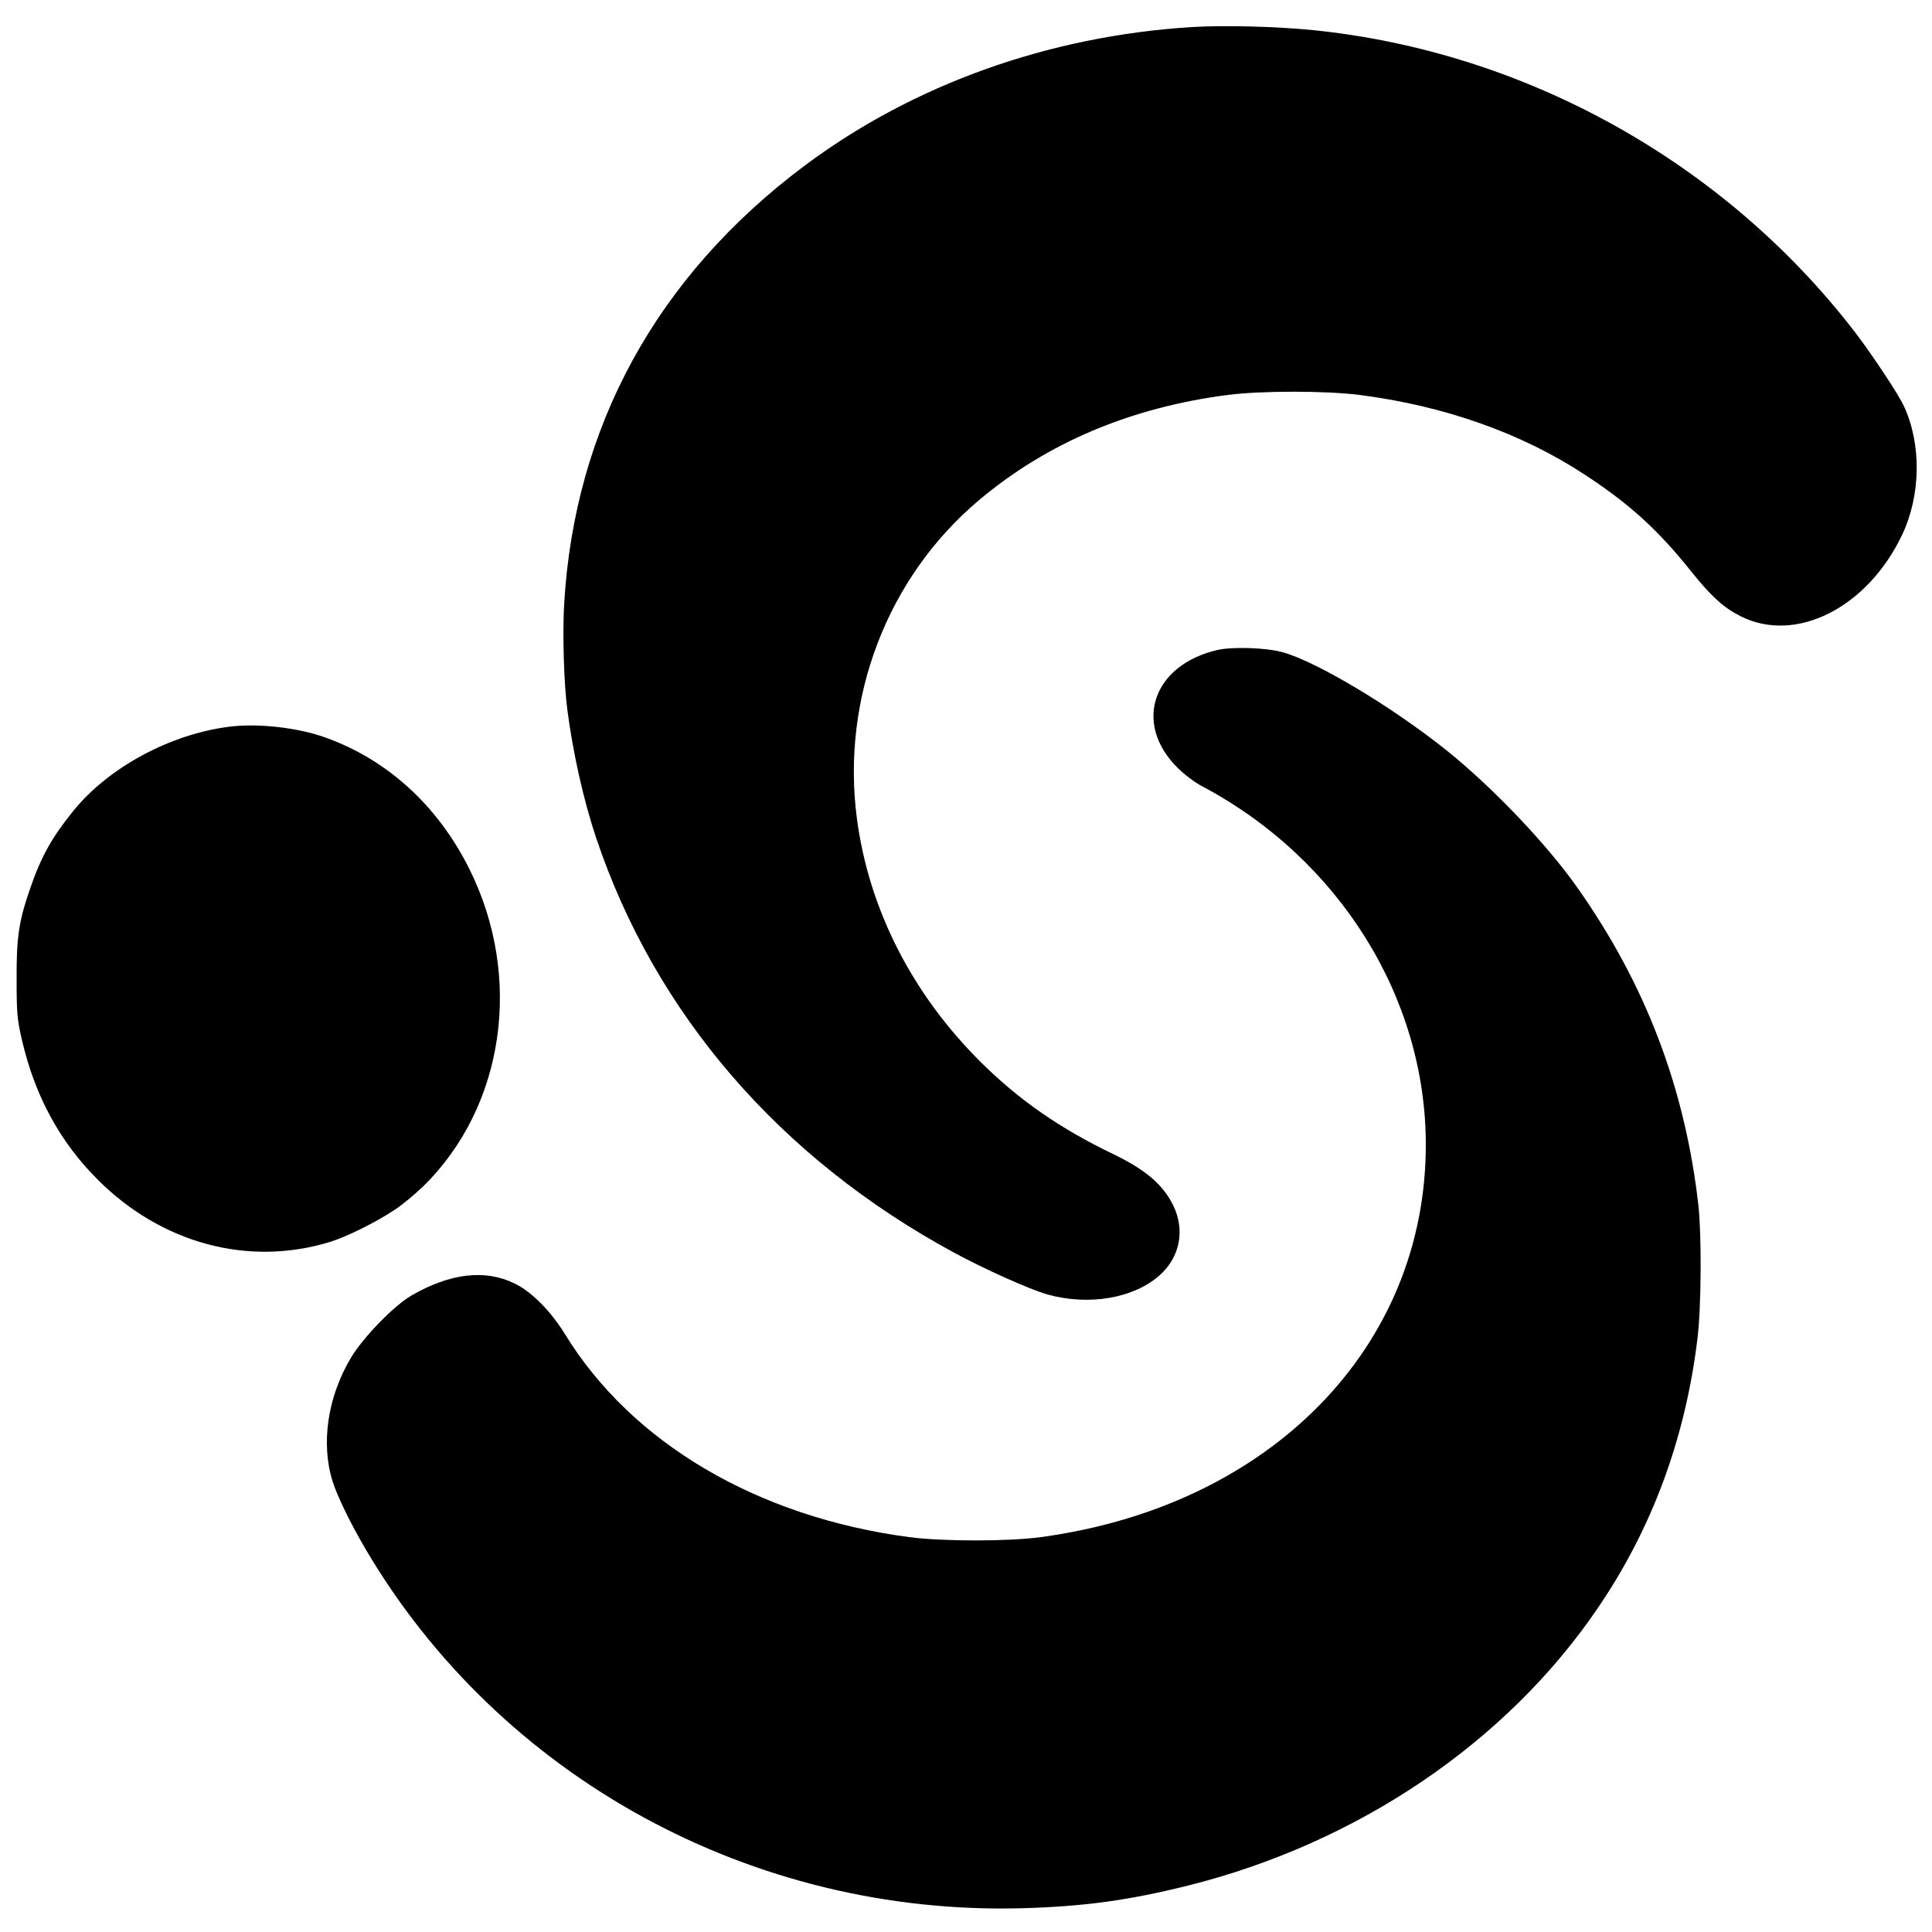 <?xml version="1.0" standalone="no"?>
<!DOCTYPE svg PUBLIC "-//W3C//DTD SVG 20010904//EN"
 "http://www.w3.org/TR/2001/REC-SVG-20010904/DTD/svg10.dtd">
<svg version="1.0" xmlns="http://www.w3.org/2000/svg"
 width="1000pt" height="1000pt" viewBox="0 0 1000 1000"
 preserveAspectRatio="xMidYMid meet">
<g transform="translate(0,1000) scale(0.1,-0.1)"
fill="#000000" stroke="none">
<path d="M6170 9860 c-741 -46 -1443 -297 -2006 -718 -764 -572 -1191 -1351
-1244 -2270 -9 -156 -1 -411 16 -542 29 -225 85 -474 149 -665 305 -910 949
-1658 1850 -2147 162 -88 395 -192 486 -218 215 -60 447 -20 581 99 106 94
133 235 70 363 -53 107 -142 183 -309 264 -275 132 -487 279 -684 474 -359
356 -582 795 -644 1265 -81 623 158 1247 632 1646 354 298 786 480 1289 545
173 22 504 22 679 0 440 -56 842 -198 1171 -415 228 -149 378 -286 547 -498
104 -130 168 -188 257 -233 286 -143 656 44 836 423 96 204 100 465 10 662
-28 62 -164 267 -254 385 -675 878 -1704 1452 -2805 1564 -188 19 -460 26
-627 16z"/>
<path d="M6303 6636 c-337 -77 -440 -381 -207 -611 33 -33 90 -76 125 -94 711
-377 1159 -1095 1159 -1856 0 -1049 -805 -1870 -1992 -2031 -169 -23 -508 -23
-683 0 -787 105 -1436 488 -1781 1051 -73 118 -171 218 -259 261 -153 76 -336
54 -536 -62 -90 -52 -251 -218 -312 -321 -121 -202 -157 -442 -96 -639 24 -77
92 -217 170 -350 695 -1183 2002 -1899 3399 -1861 321 9 553 41 862 118 876
220 1645 740 2117 1434 282 413 454 879 517 1396 20 161 22 535 5 689 -69 609
-274 1147 -629 1649 -159 225 -436 515 -672 705 -283 227 -680 465 -855 511
-84 23 -255 28 -332 11z"/>
<path d="M1190 6239 c-308 -38 -629 -211 -812 -438 -110 -136 -165 -235 -221
-397 -60 -173 -72 -254 -71 -474 0 -177 3 -206 28 -315 67 -288 196 -525 391
-720 330 -331 780 -452 1200 -324 85 25 246 105 339 168 39 25 104 80 147 121
420 412 518 1082 238 1643 -163 327 -425 566 -746 680 -141 51 -347 74 -493
56z"/>
</g>
</svg>
